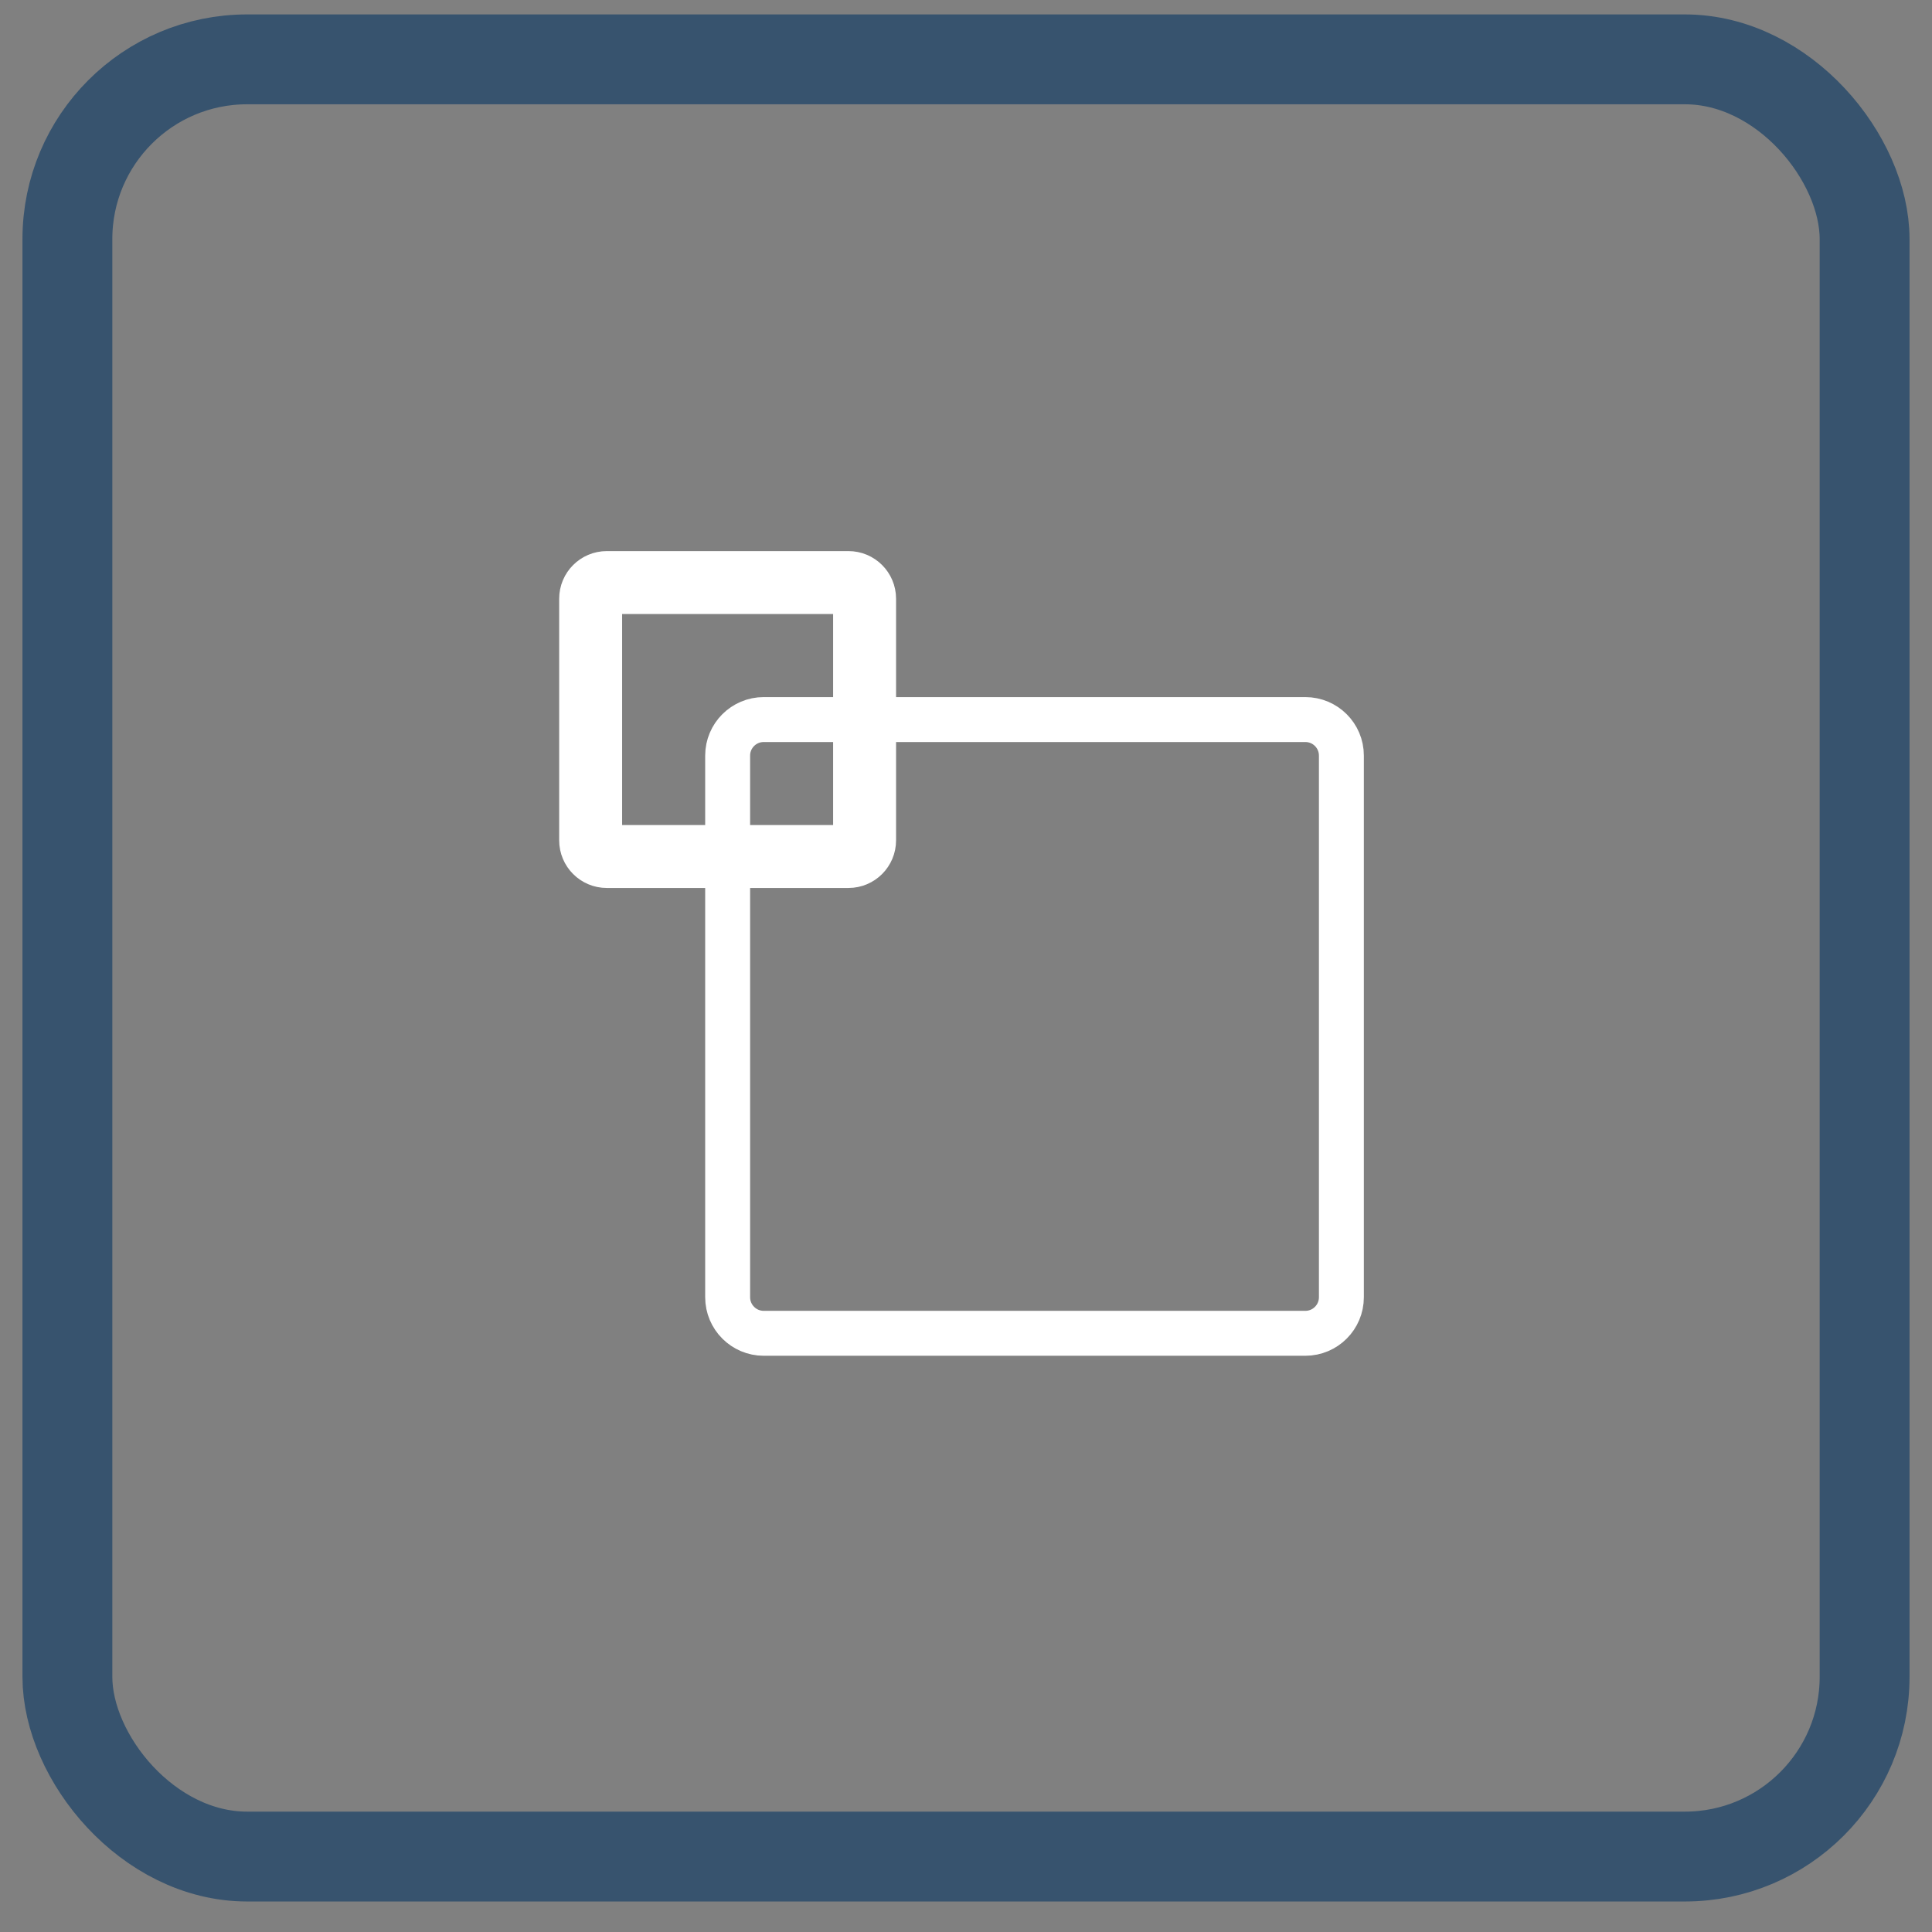 <svg width="43" height="43" viewBox="0 0 43 43" fill="none" xmlns="http://www.w3.org/2000/svg">
<rect x="0" y="0" width="43" height="43" fill="#808080" stroke="none"/>
<rect x="1.5" y="1.321" width="40" height="40" rx="4" stroke="#37536E" stroke-width="2"/>
<path d="M16.195 16.817C16.195 16.374 16.555 16.015 16.998 16.015H29.052C29.496 16.015 29.855 16.374 29.855 16.817V28.872C29.855 29.315 29.496 29.675 29.052 29.675H16.998C16.555 29.675 16.195 29.315 16.195 28.872V16.817Z" stroke="white"/>
<path d="M13.146 13.325C13.146 13.127 13.307 12.966 13.505 12.966H18.884C19.082 12.966 19.243 13.127 19.243 13.325V18.704C19.243 18.902 19.082 19.063 18.884 19.063H13.505C13.307 19.063 13.146 18.902 13.146 18.704V13.325Z" stroke="white" stroke-width="1.401"/>
</svg>
